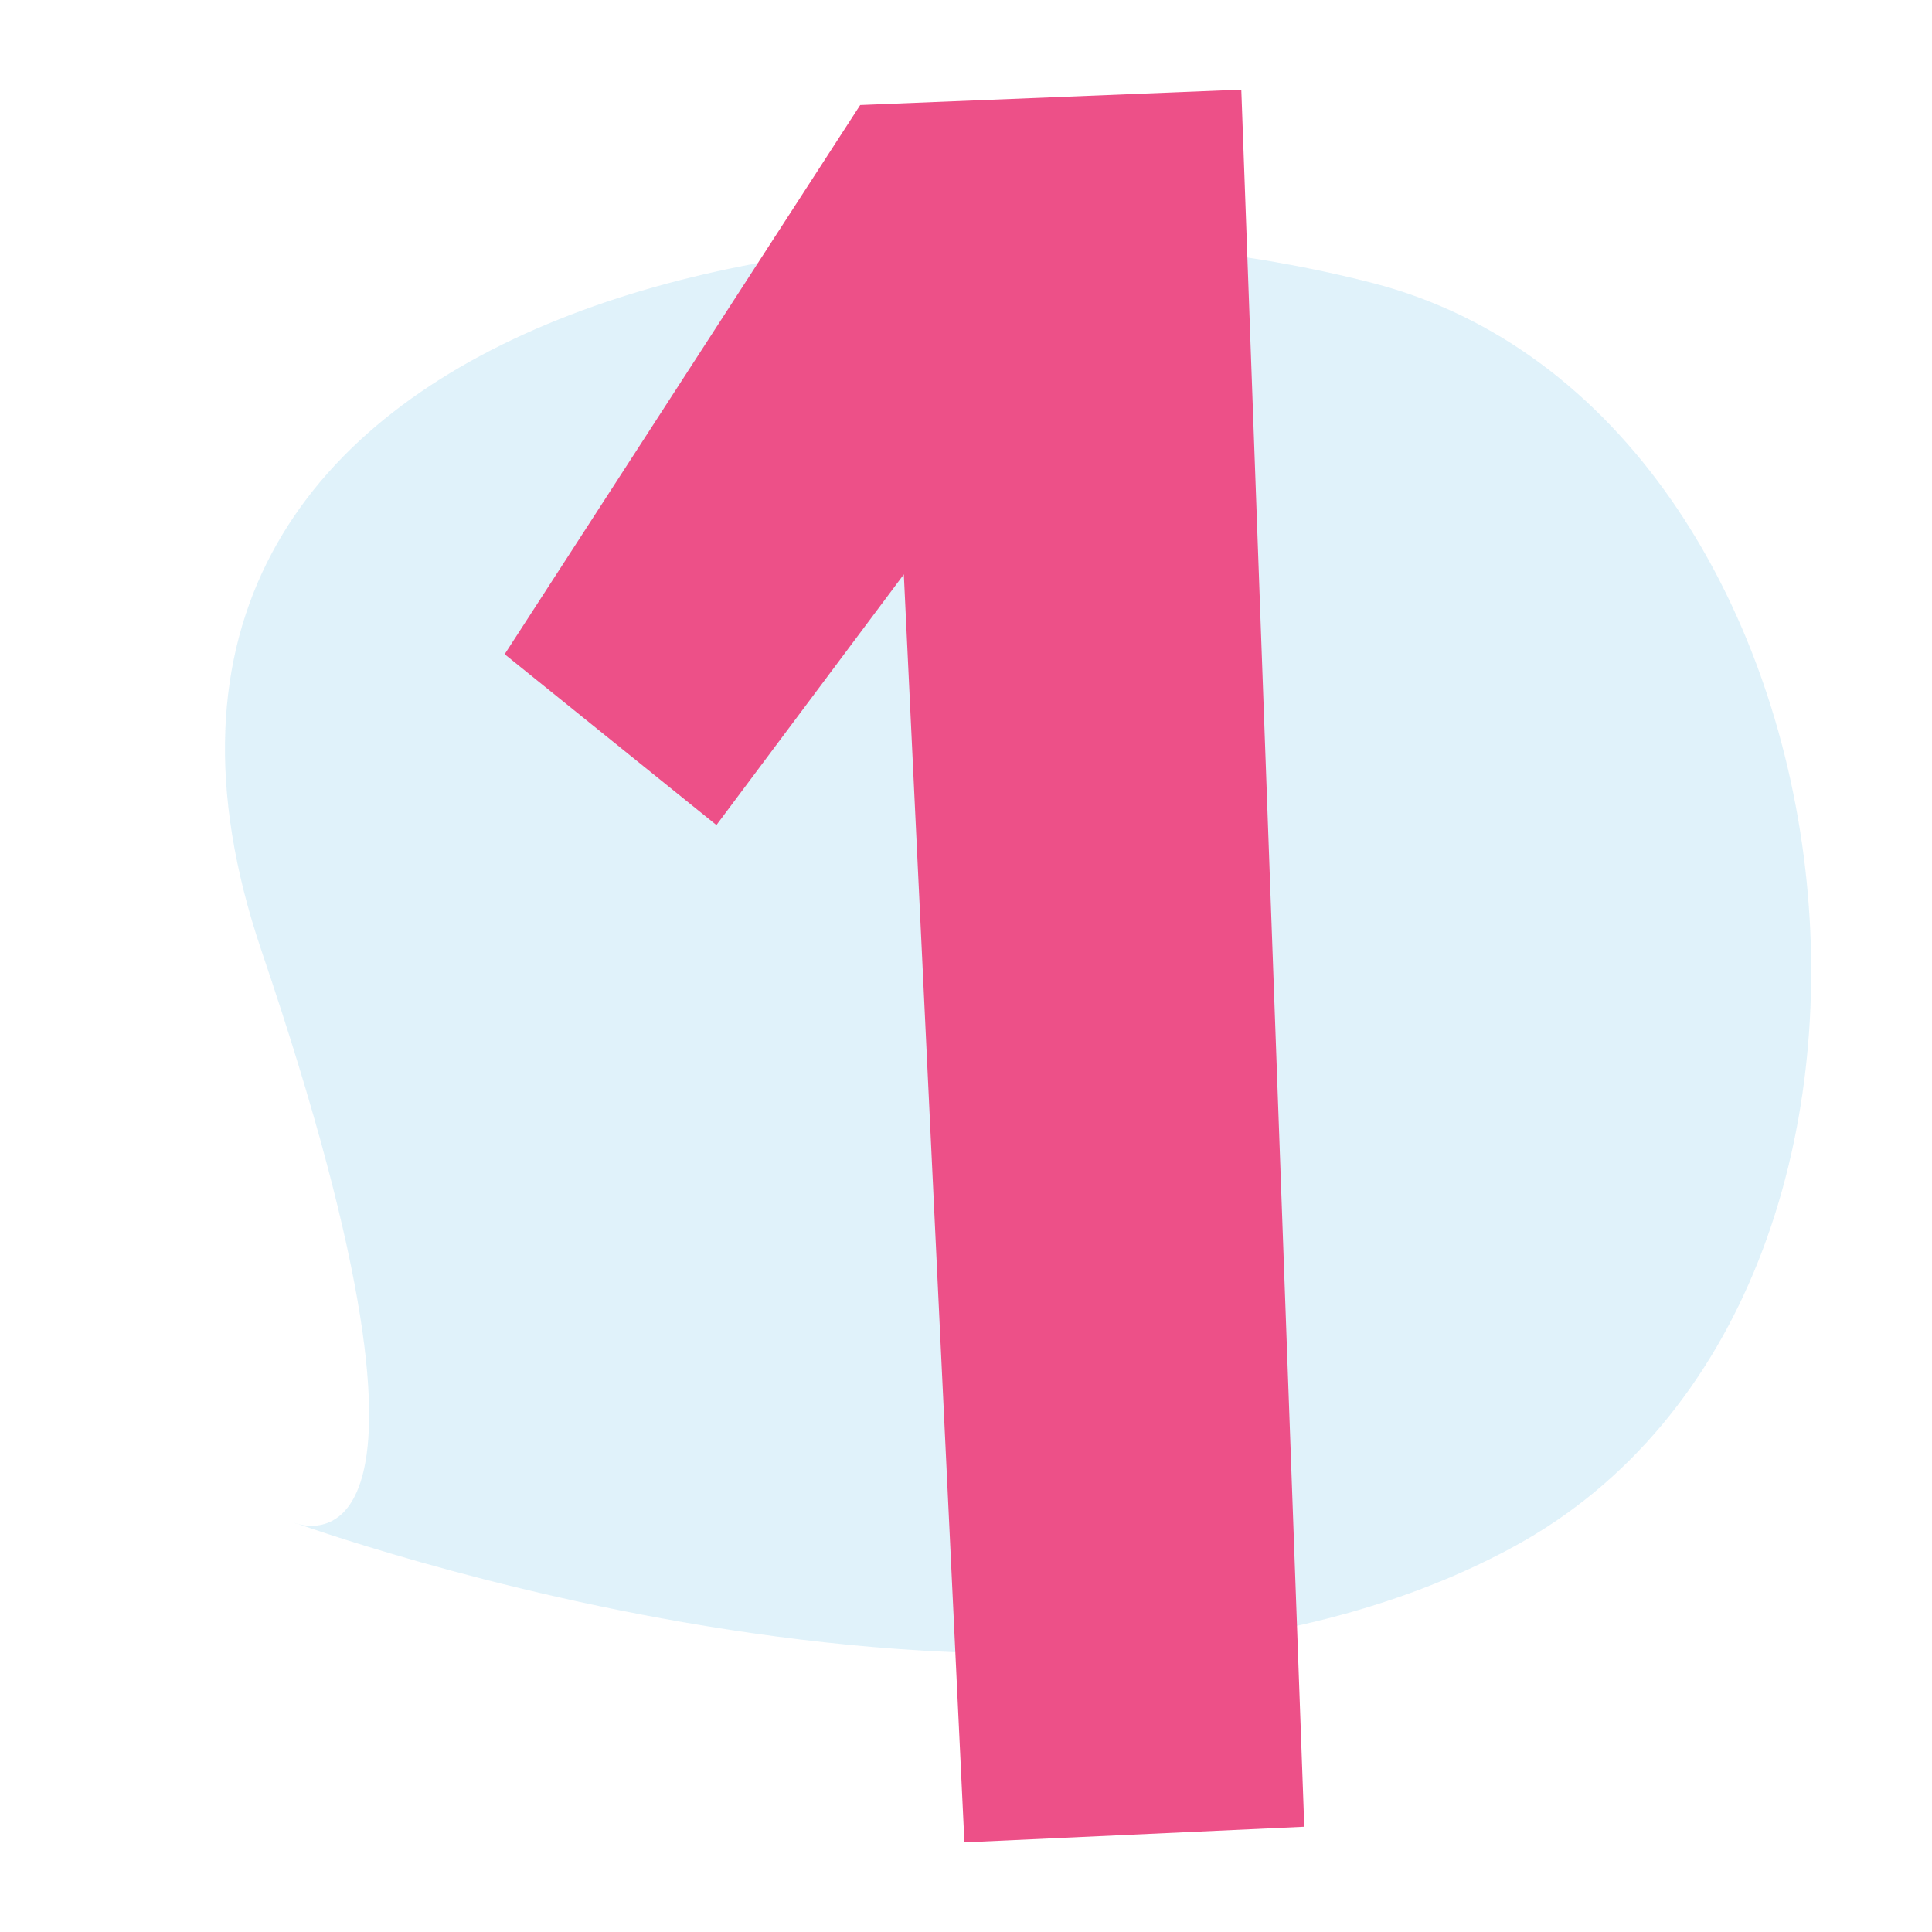 <svg height="120" viewBox="0 0 120 120" width="120" xmlns="http://www.w3.org/2000/svg"><path d="m18.25 94.577c.25 0 46.75 17.25 75.75 1.5s22.25-70.5-8.75-78.5-82.75 1-69 41.5 2 35.5 2 35.5z" fill="#35a9e1" fill-opacity=".15"/><path d="m81.011 113.462-21.109.97-3.764-78.757-11.639 15.571-13.154-10.611 22.084-34.112 23.67-.955z" fill="#ed5088"/></svg>